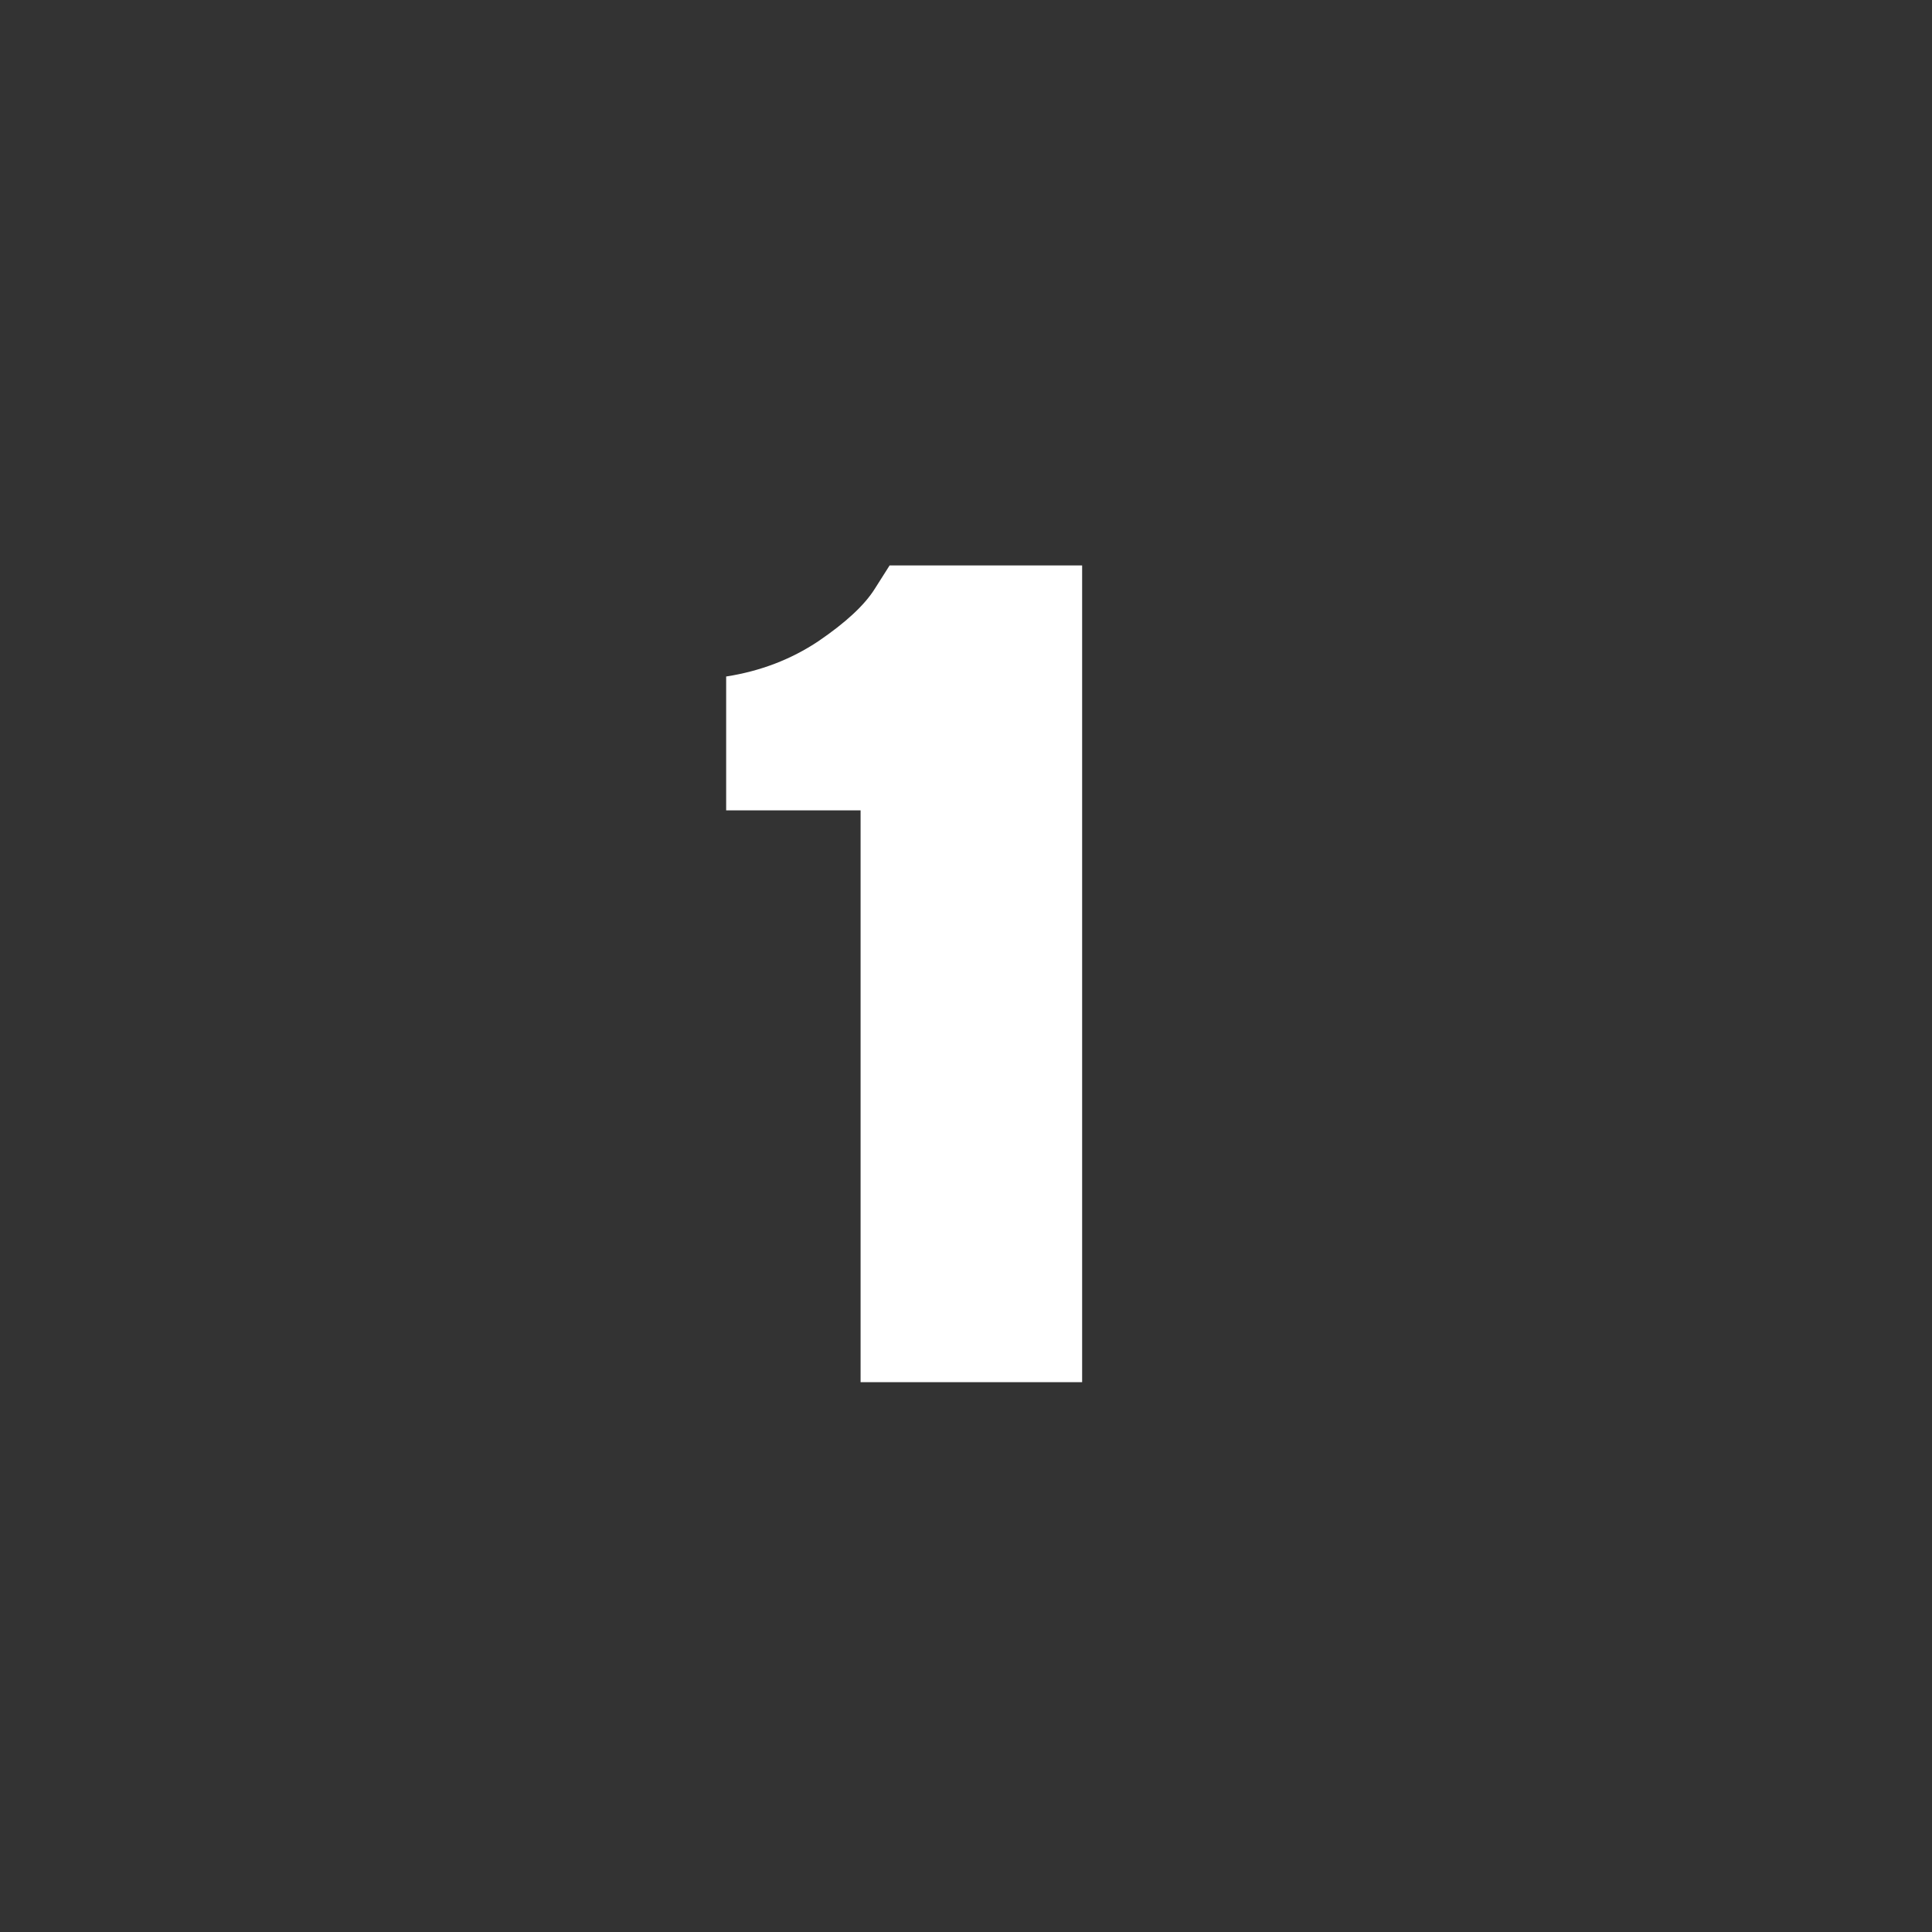 <?xml version="1.0" encoding="UTF-8"?> <svg xmlns="http://www.w3.org/2000/svg" width="64" height="64" viewBox="0 0 64 64" fill="none"><rect x="0" y="0" width="64" height="64" fill="#333333" stroke="none"/><path d="M29.47 18.73H35.847V45.787H28.508V26.844H24.055V22.41C25.187 22.234 26.206 21.844 27.111 21.24C28.017 20.623 28.64 20.045 28.979 19.504L29.47 18.73Z" fill="white"></path></svg> 